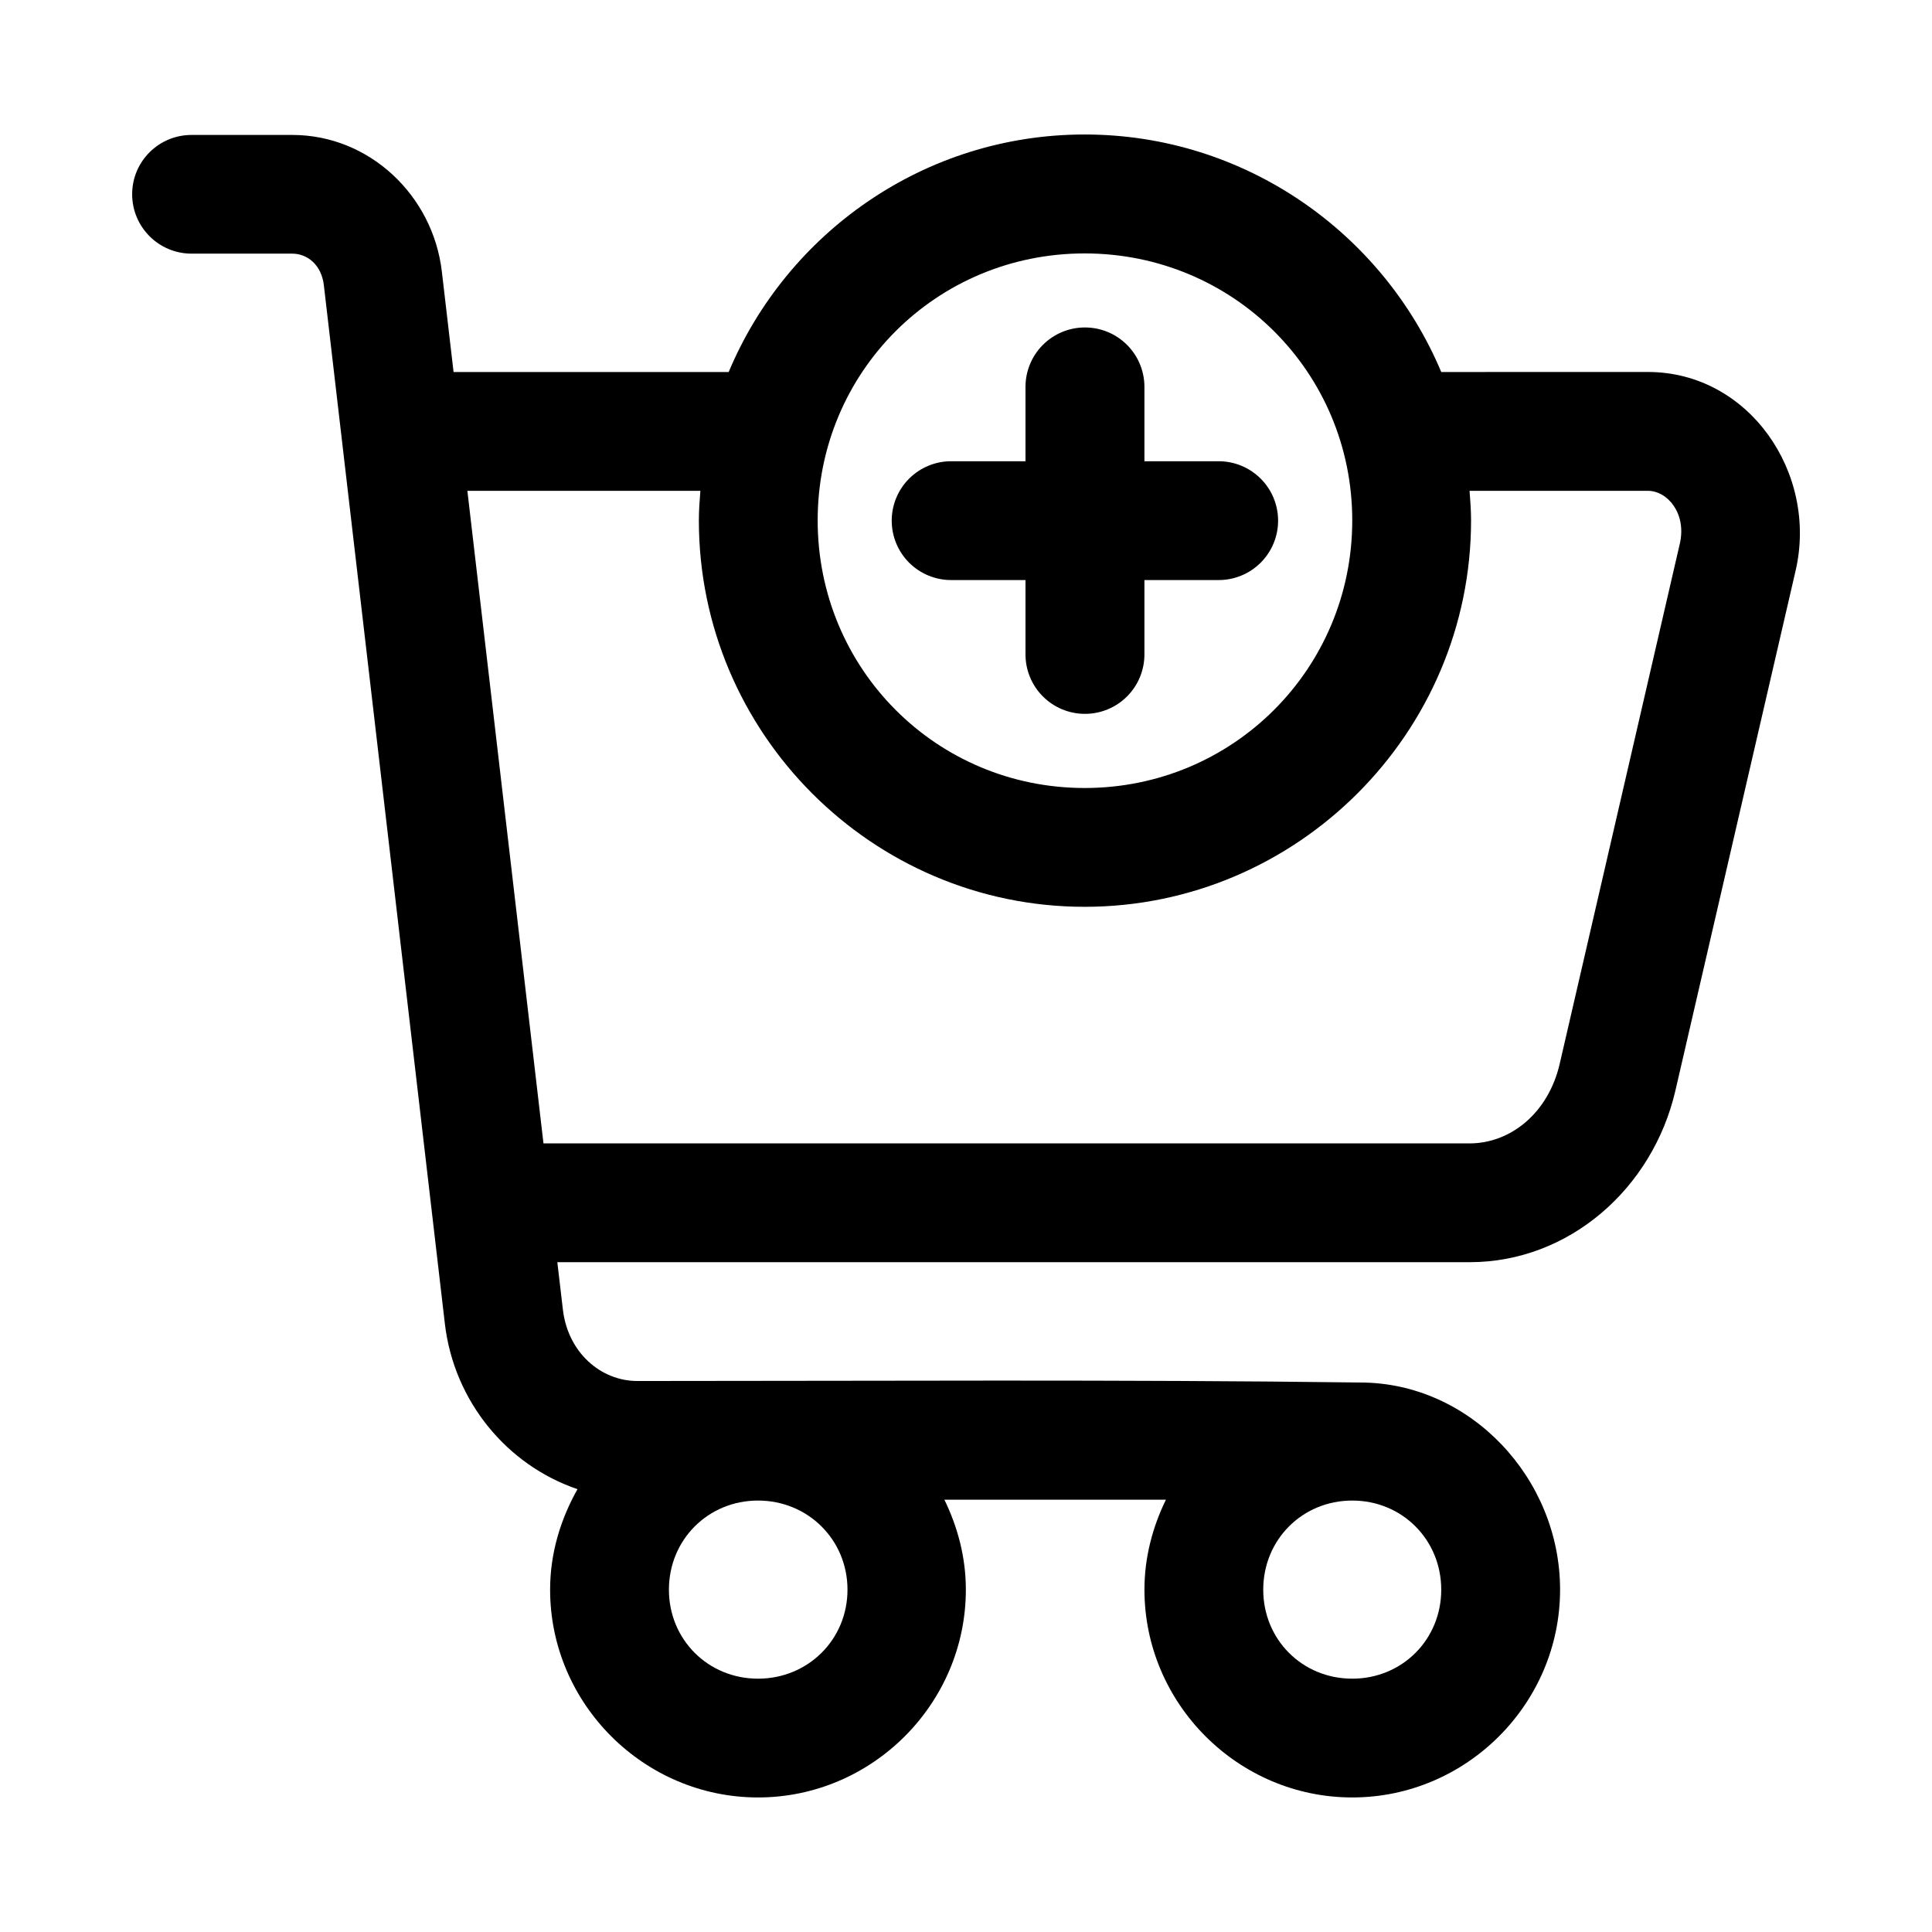 <?xml version="1.0" encoding="UTF-8"?>
<!-- Uploaded to: SVG Find, www.svgrepo.com, Generator: SVG Find Mixer Tools -->
<svg fill="#000000" width="800px" height="800px" version="1.1" viewBox="144 144 512 512" xmlns="http://www.w3.org/2000/svg">
 <g>
  <path d="m431.45 179.64c-42.41 0-78.887 26.035-94.34 62.945h-72.91l-3.106-26.629c-2.352-20.141-19.176-36.195-39.637-36.195h-26.629c-8.699-0.035-15.777 6.969-15.805 15.652-0.035 8.73 7.062 15.84 15.805 15.805h26.629c4.012 0 7.742 2.996 8.363 8.332l32.074 275.24c2.402 20.582 16.488 37.52 35.148 43.852-4.465 7.945-7.258 16.938-7.258 26.629 0 30.246 24.859 55.074 55.105 55.074 30.246 0 55.074-24.828 55.074-55.074 0-8.555-2.156-16.578-5.688-23.832h58.703c-3.531 7.25-5.688 15.277-5.688 23.832 0 30.246 24.828 55.074 55.074 55.074 30.246 0 55.074-24.828 55.074-55.074 0-29.531-23.836-54.891-52.98-54.891-63.547-0.824-127.76-0.398-191.54-0.398-9.754 0-18.422-7.598-19.742-18.91l-1.477-12.578h241.79c26.293 0 48.508-19.496 54.52-45.512l31.855-137.79c5.965-25.809-12.391-52.613-39.145-52.613l-54.773 0.008c-15.5-36.895-52.094-62.945-94.496-62.945zm0 31.52c39.316 0 70.91 31.441 70.91 70.758s-31.594 70.91-70.91 70.91c-39.316 0-70.758-31.594-70.758-70.91s31.441-70.758 70.758-70.758zm-163.59 62.914h61.746c-0.199 2.598-0.398 5.191-0.398 7.84 0 56.332 45.91 102.4 102.24 102.4 56.332 0 102.4-46.066 102.4-102.4 0-2.648-0.199-5.242-0.398-7.84h47.262c5.211 0 10.305 6.023 8.457 14.023l-31.828 137.82c-3.039 13.148-13.129 21.094-23.863 21.094h-245.45zm77.027 267.59c13.23 0 23.707 10.387 23.707 23.617s-10.48 23.586-23.707 23.586c-13.23 0-23.617-10.355-23.617-23.586s10.387-23.617 23.617-23.617zm157.47 0c13.23 0 23.586 10.387 23.586 23.617s-10.355 23.586-23.586 23.586-23.586-10.355-23.586-23.586 10.355-23.617 23.586-23.617z"/>
  <path d="m431.45 230.78c-4.176 0.016-8.176 1.691-11.117 4.656-2.938 2.961-4.582 6.973-4.566 11.148v19.648h-19.617c-4.18-0.023-8.199 1.617-11.172 4.559-2.969 2.941-4.648 6.945-4.664 11.125-0.016 4.203 1.648 8.238 4.621 11.207 2.977 2.969 7.012 4.625 11.215 4.598h19.617v19.648c-0.016 4.176 1.629 8.188 4.57 11.152 2.941 2.965 6.938 4.641 11.113 4.656 4.203 0.023 8.238-1.633 11.215-4.602 2.973-2.969 4.637-7.004 4.621-11.207v-19.648h19.617c4.199 0.016 8.227-1.641 11.195-4.609s4.629-7 4.613-11.195c-0.016-4.176-1.691-8.172-4.656-11.113-2.965-2.941-6.977-4.586-11.152-4.57h-19.617v-19.648c0.016-4.203-1.648-8.234-4.621-11.203-2.977-2.969-7.012-4.625-11.215-4.602z"/>
 </g>
</svg>